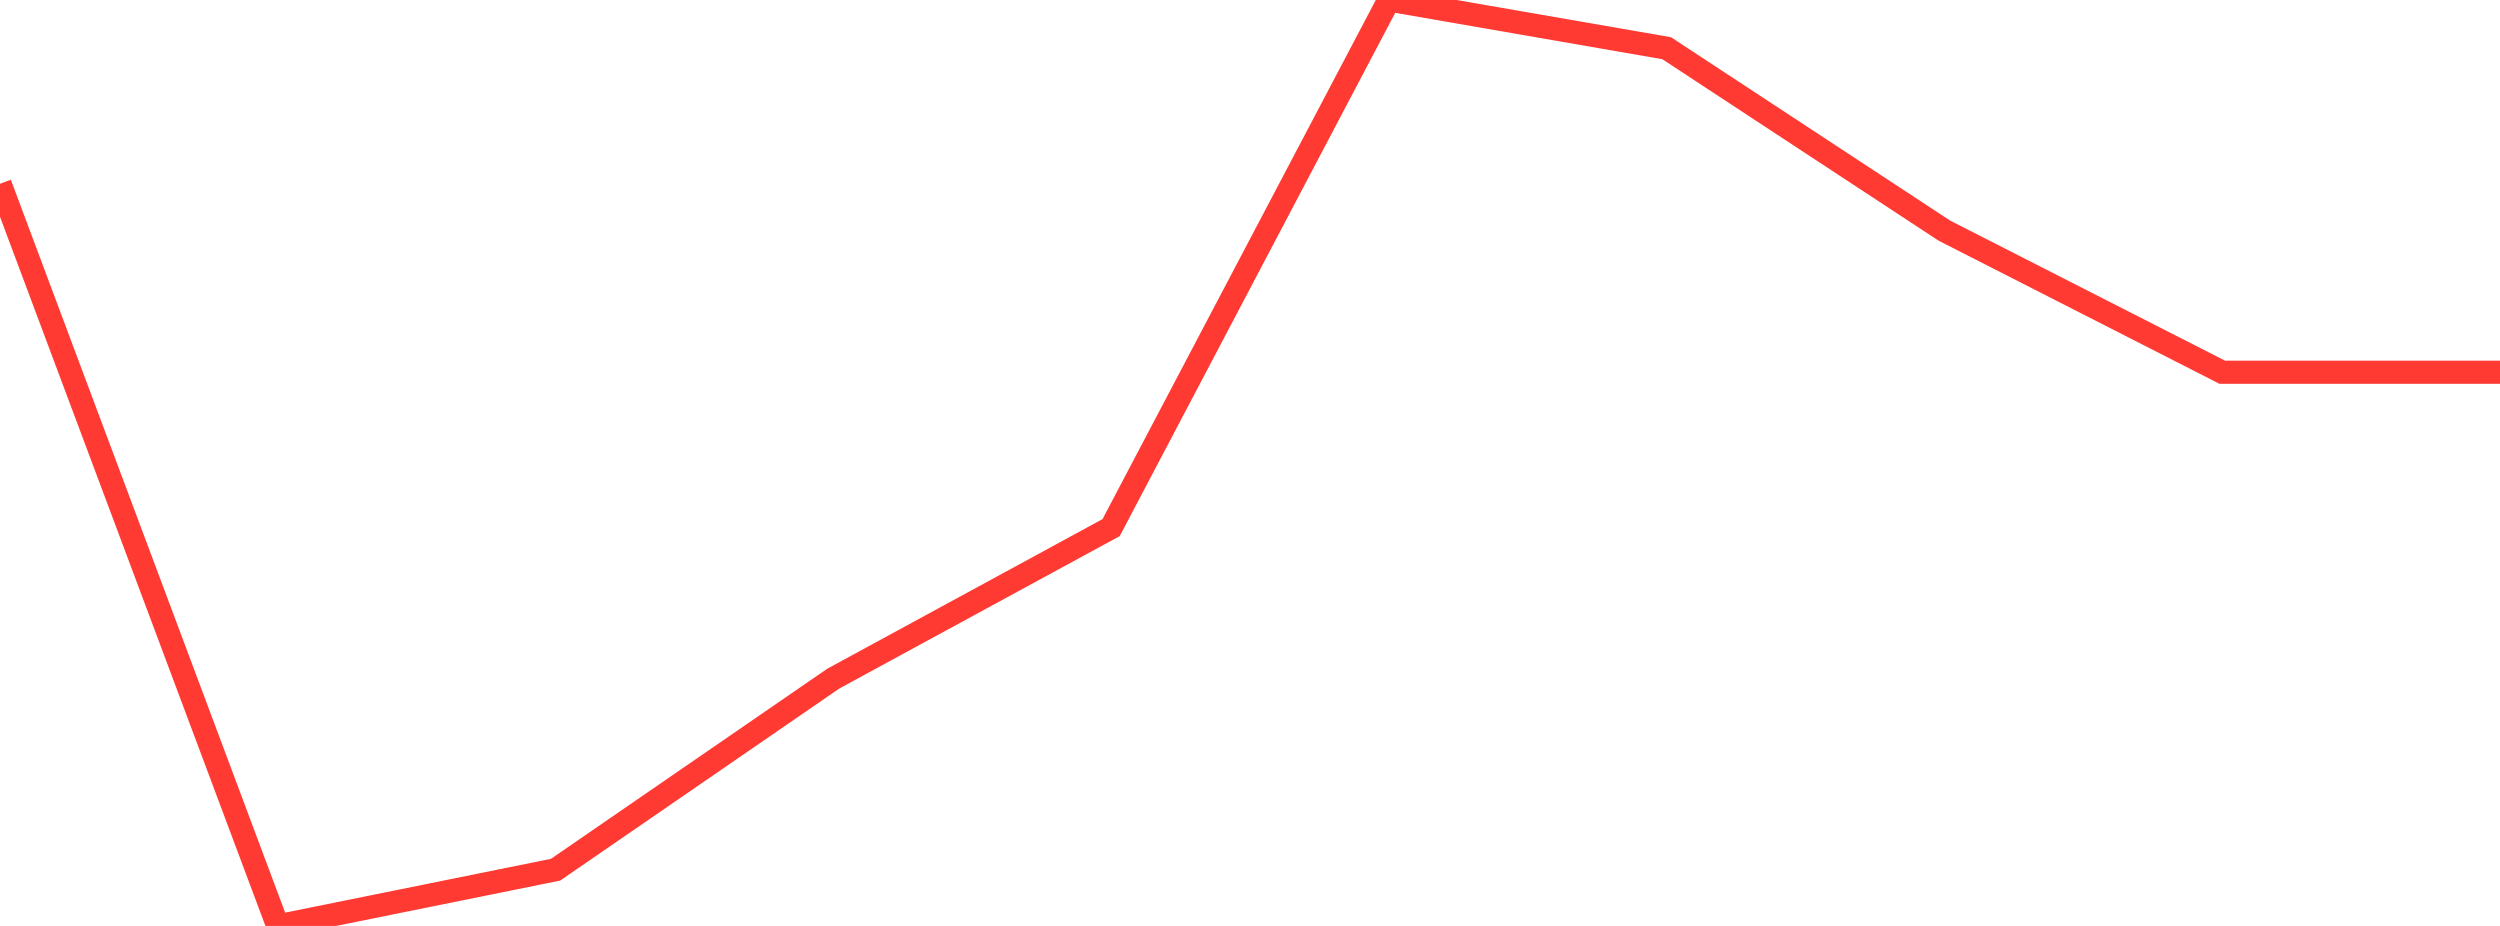 <?xml version="1.0" standalone="no"?>
<!DOCTYPE svg PUBLIC "-//W3C//DTD SVG 1.1//EN" "http://www.w3.org/Graphics/SVG/1.1/DTD/svg11.dtd">

<svg width="135" height="50" viewBox="0 0 135 50" preserveAspectRatio="none" 
  xmlns="http://www.w3.org/2000/svg"
  xmlns:xlink="http://www.w3.org/1999/xlink">


<polyline points="0.0, 9.924 15.0, 50.0 30.0, 46.964 45.0, 36.644 60.0, 28.491 75.0, 0.0 90.0, 2.604 105.0, 12.457 120.0, 20.1 135.0, 20.1" fill="none" stroke="#ff3a33" stroke-width="1.25"/>

</svg>